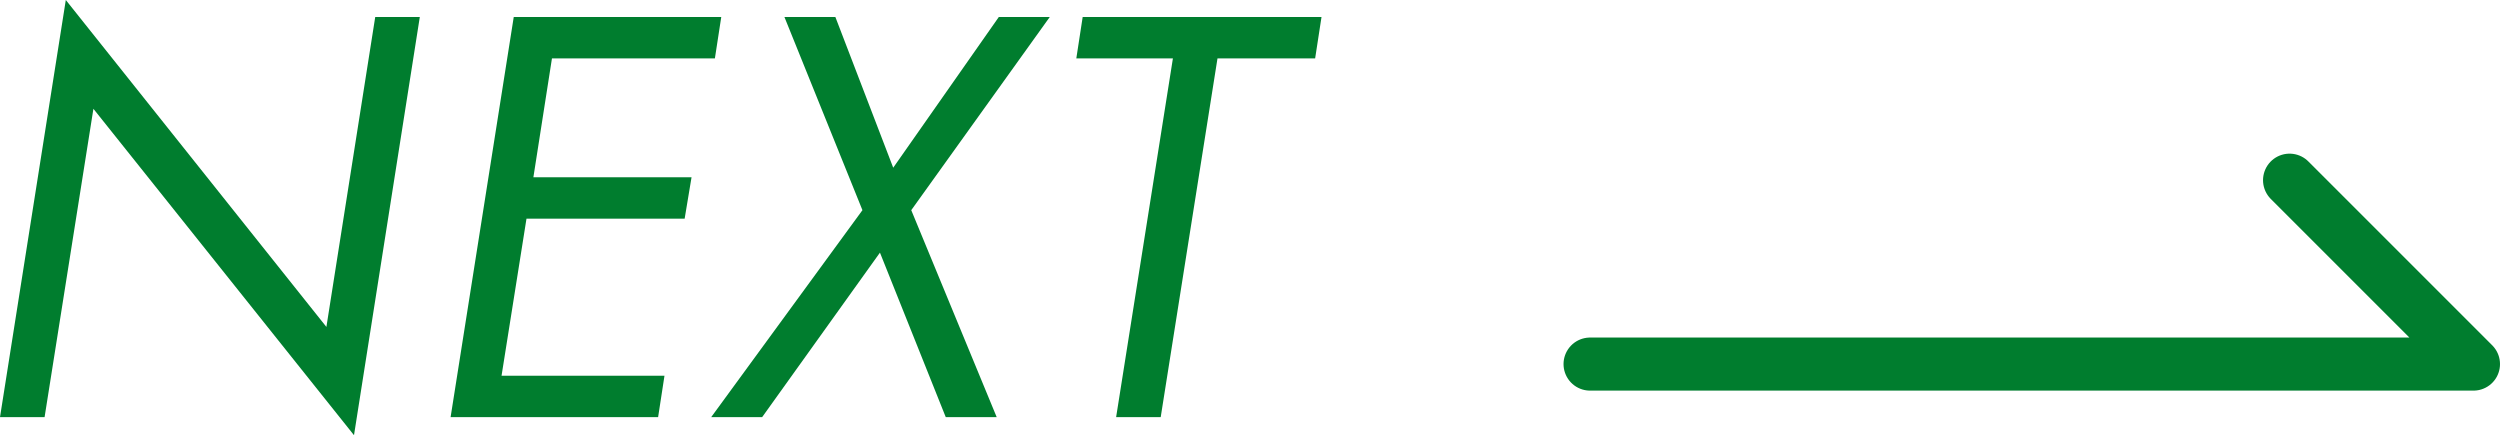 <?xml version="1.0" encoding="UTF-8"?>
<svg id="_レイヤー_2" data-name="レイヤー 2" xmlns="http://www.w3.org/2000/svg" viewBox="0 0 94.21 16.4">
  <defs>
    <style>
      .cls-1 {
        fill: #007d2e;
      }

      .cls-2 {
        fill: none;
        stroke: #007d2e;
        stroke-linecap: round;
        stroke-linejoin: round;
        stroke-width: 2px;
      }
    </style>
  </defs>
  <g id="_レイヤー_1-2" data-name="レイヤー 1">
    <g>
      <polyline class="cls-2" points="59.92 13.72 93.21 13.72 86.28 6.79"/>
      <g>
        <path class="cls-1" d="M2.48,0L12.3,12.32,14.14,.64h1.68l-2.48,15.76L3.52,4.1,1.68,15.72H0L2.48,0Z"/>
        <path class="cls-1" d="M19.36,.64h7.82l-.24,1.56h-6.14l-.7,4.48h5.96l-.26,1.56h-5.96l-.94,5.92h6.14l-.24,1.56h-7.82L19.36,.64Z"/>
        <path class="cls-1" d="M29.56,.64h1.92l2.18,5.68,3.98-5.68h1.92l-5.22,7.28,3.22,7.8h-1.92l-2.48-6.2-4.44,6.2h-1.92l5.7-7.8L29.56,.64Z"/>
        <path class="cls-1" d="M43.74,15.72h-1.68l2.14-13.52h-3.64l.24-1.56h9l-.24,1.56h-3.68l-2.14,13.52Z"/>
      </g>
    </g>
  </g>
</svg>